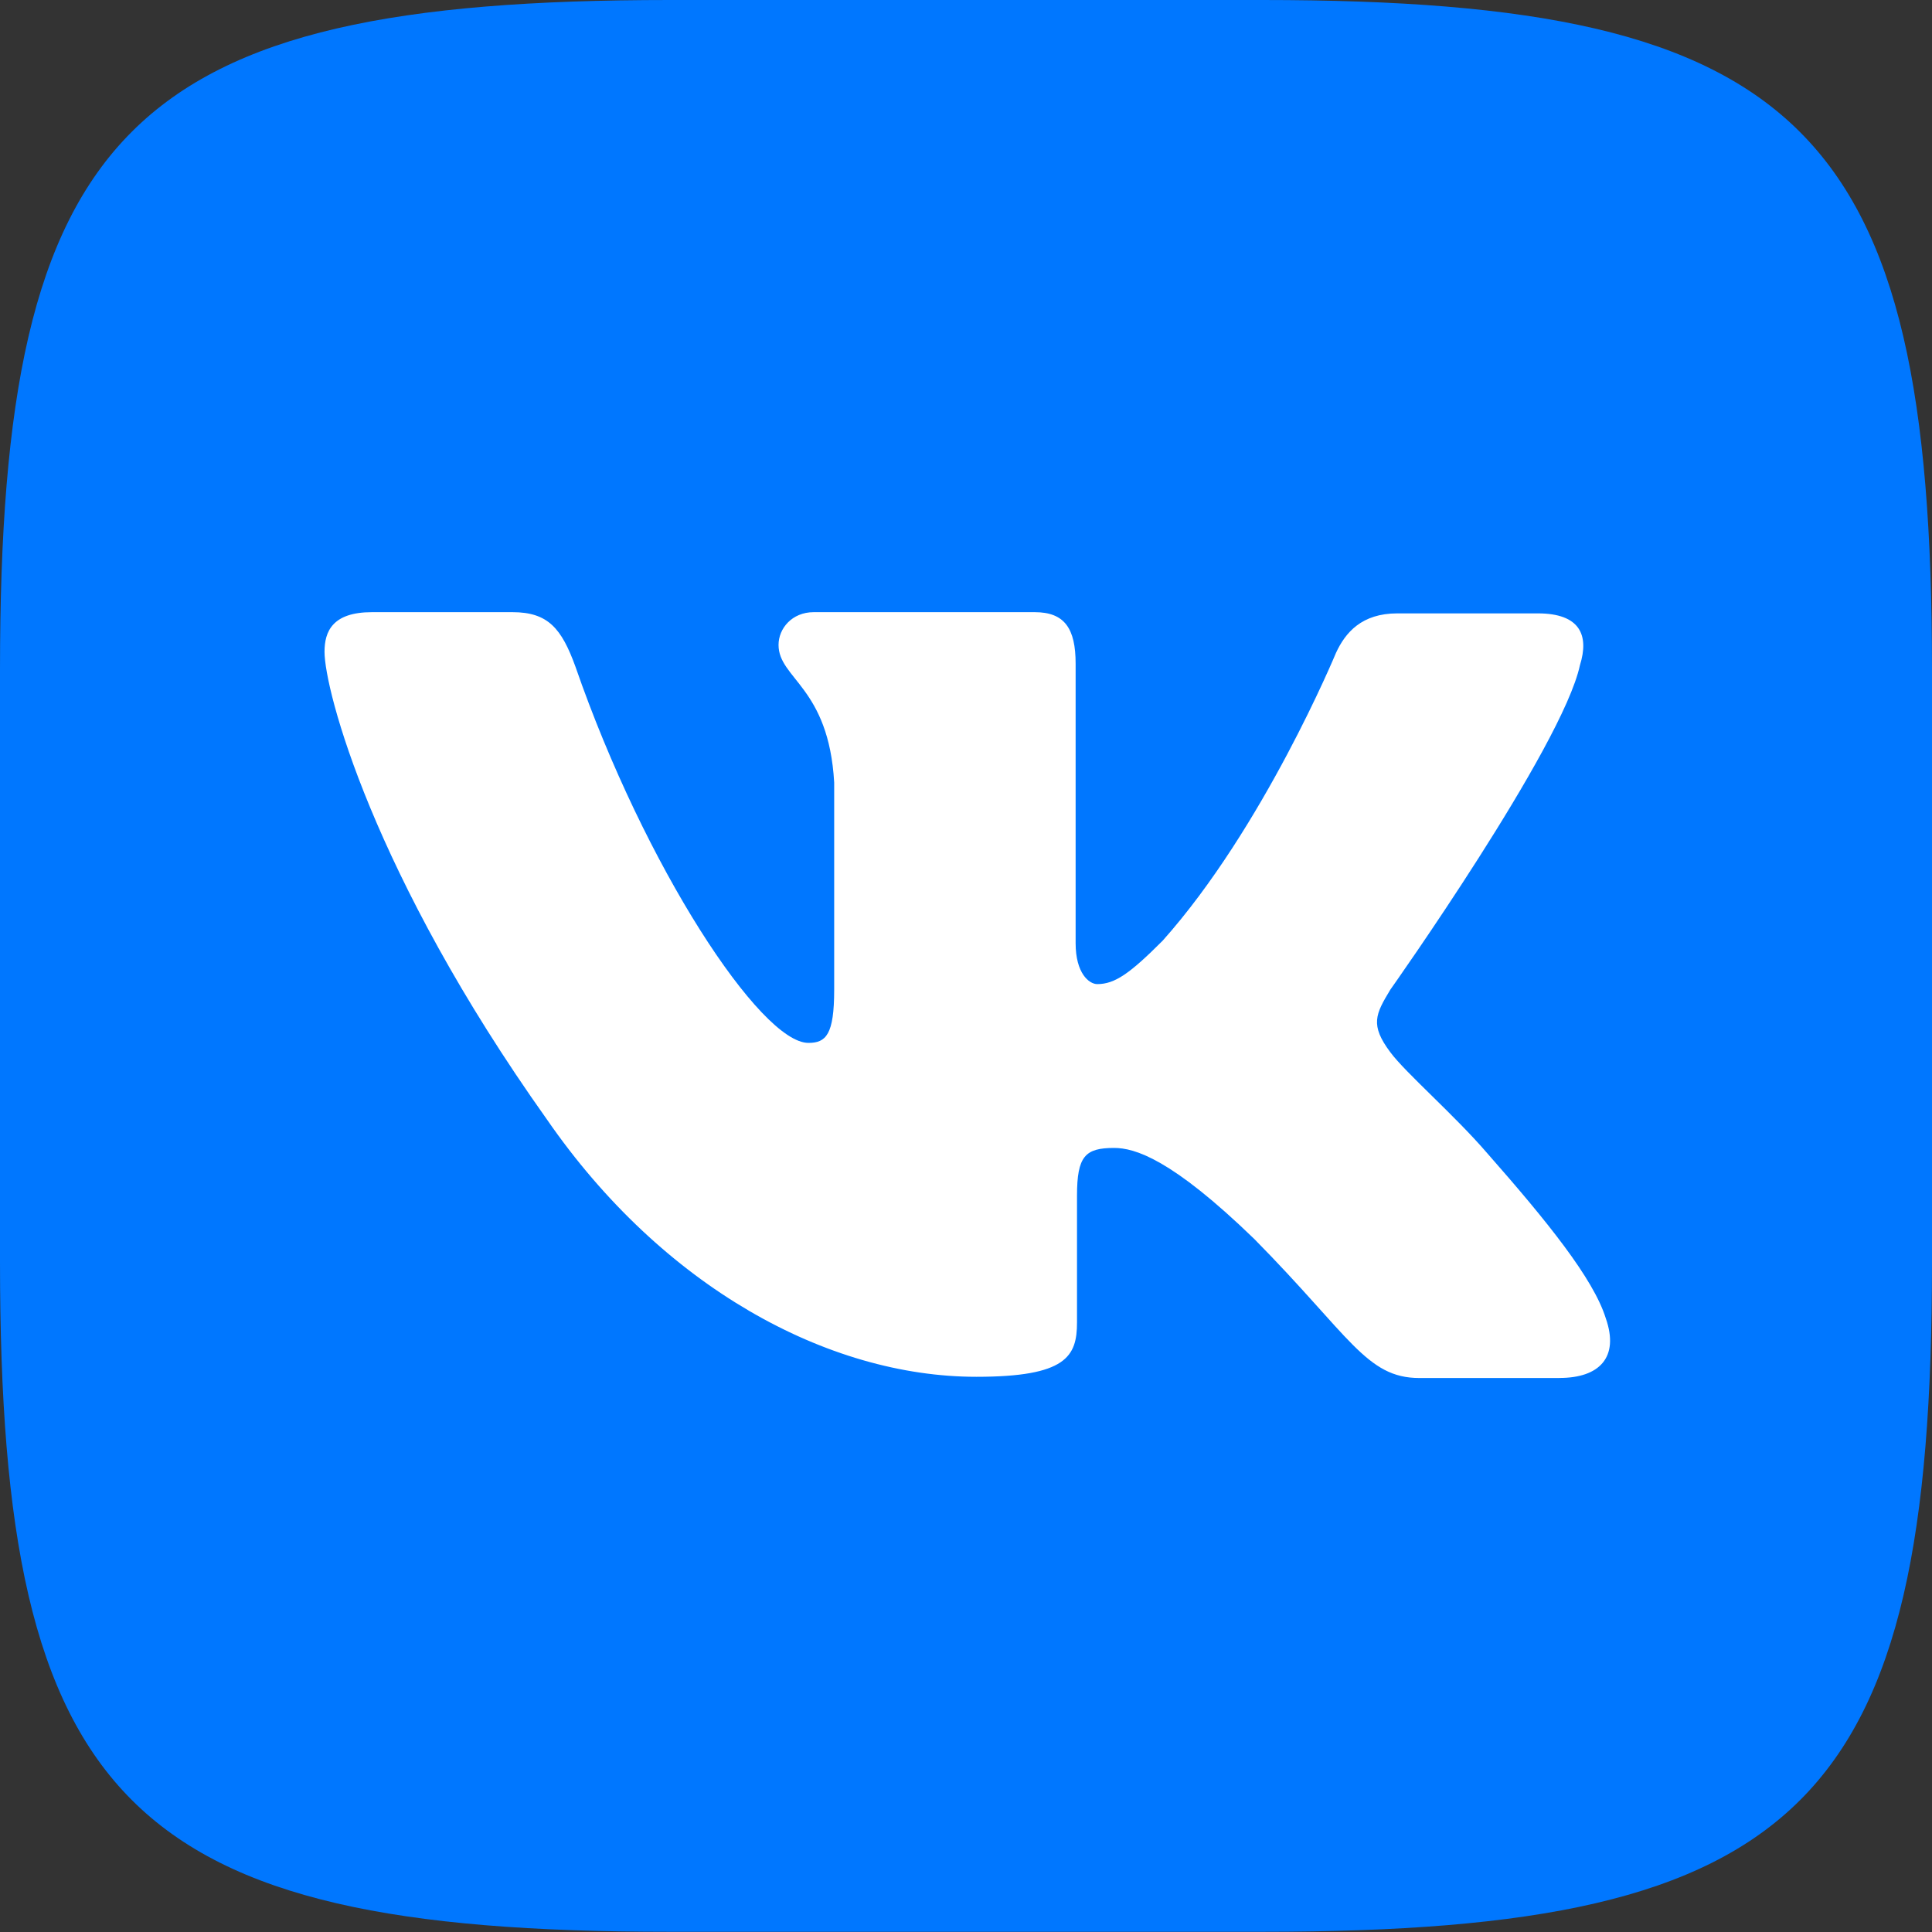 <?xml version="1.0" encoding="UTF-8"?> <svg xmlns="http://www.w3.org/2000/svg" width="35" height="35" viewBox="0 0 35 35" fill="none"><rect x="0" y="0" width="35" height="35" fill="#333333" stroke="none"/><rect x="5" y="8" width="26" height="20" fill="white"></rect><path d="M22.872 0H12.128C2.324 0 0 2.324 0 12.127V22.869C0 32.672 2.324 34.996 12.128 34.996H22.872C32.676 34.996 35 32.672 35 22.869V12.127C35 2.324 32.653 0 22.872 0ZM28.255 24.964H25.714C24.752 24.964 24.456 24.201 22.724 22.447C21.22 20.989 20.554 20.796 20.183 20.796C19.66 20.796 19.511 20.943 19.511 21.662V23.957C19.511 24.573 19.317 24.942 17.688 24.942C14.993 24.942 12.002 23.313 9.906 20.277C6.744 15.829 5.879 12.496 5.879 11.807C5.879 11.437 6.026 11.09 6.738 11.09H9.285C9.929 11.09 10.174 11.386 10.424 12.075C11.683 15.709 13.78 18.893 14.645 18.893C14.964 18.893 15.112 18.745 15.112 17.93V14.177C15.014 12.446 14.104 12.297 14.104 11.683C14.104 11.386 14.348 11.09 14.741 11.09H18.745C19.287 11.09 19.486 11.386 19.486 12.024V17.087C19.486 17.634 19.731 17.828 19.878 17.828C20.198 17.828 20.471 17.634 21.063 17.041C22.892 14.991 24.202 11.829 24.202 11.829C24.372 11.459 24.669 11.112 25.313 11.112H27.859C28.622 11.112 28.793 11.505 28.622 12.051C28.303 13.532 25.187 17.929 25.187 17.929C24.919 18.373 24.816 18.567 25.187 19.062C25.461 19.433 26.35 20.202 26.942 20.891C28.03 22.127 28.866 23.163 29.09 23.881C29.34 24.593 28.97 24.963 28.252 24.963L28.255 24.964Z" fill="#0077FF"></path></svg> 